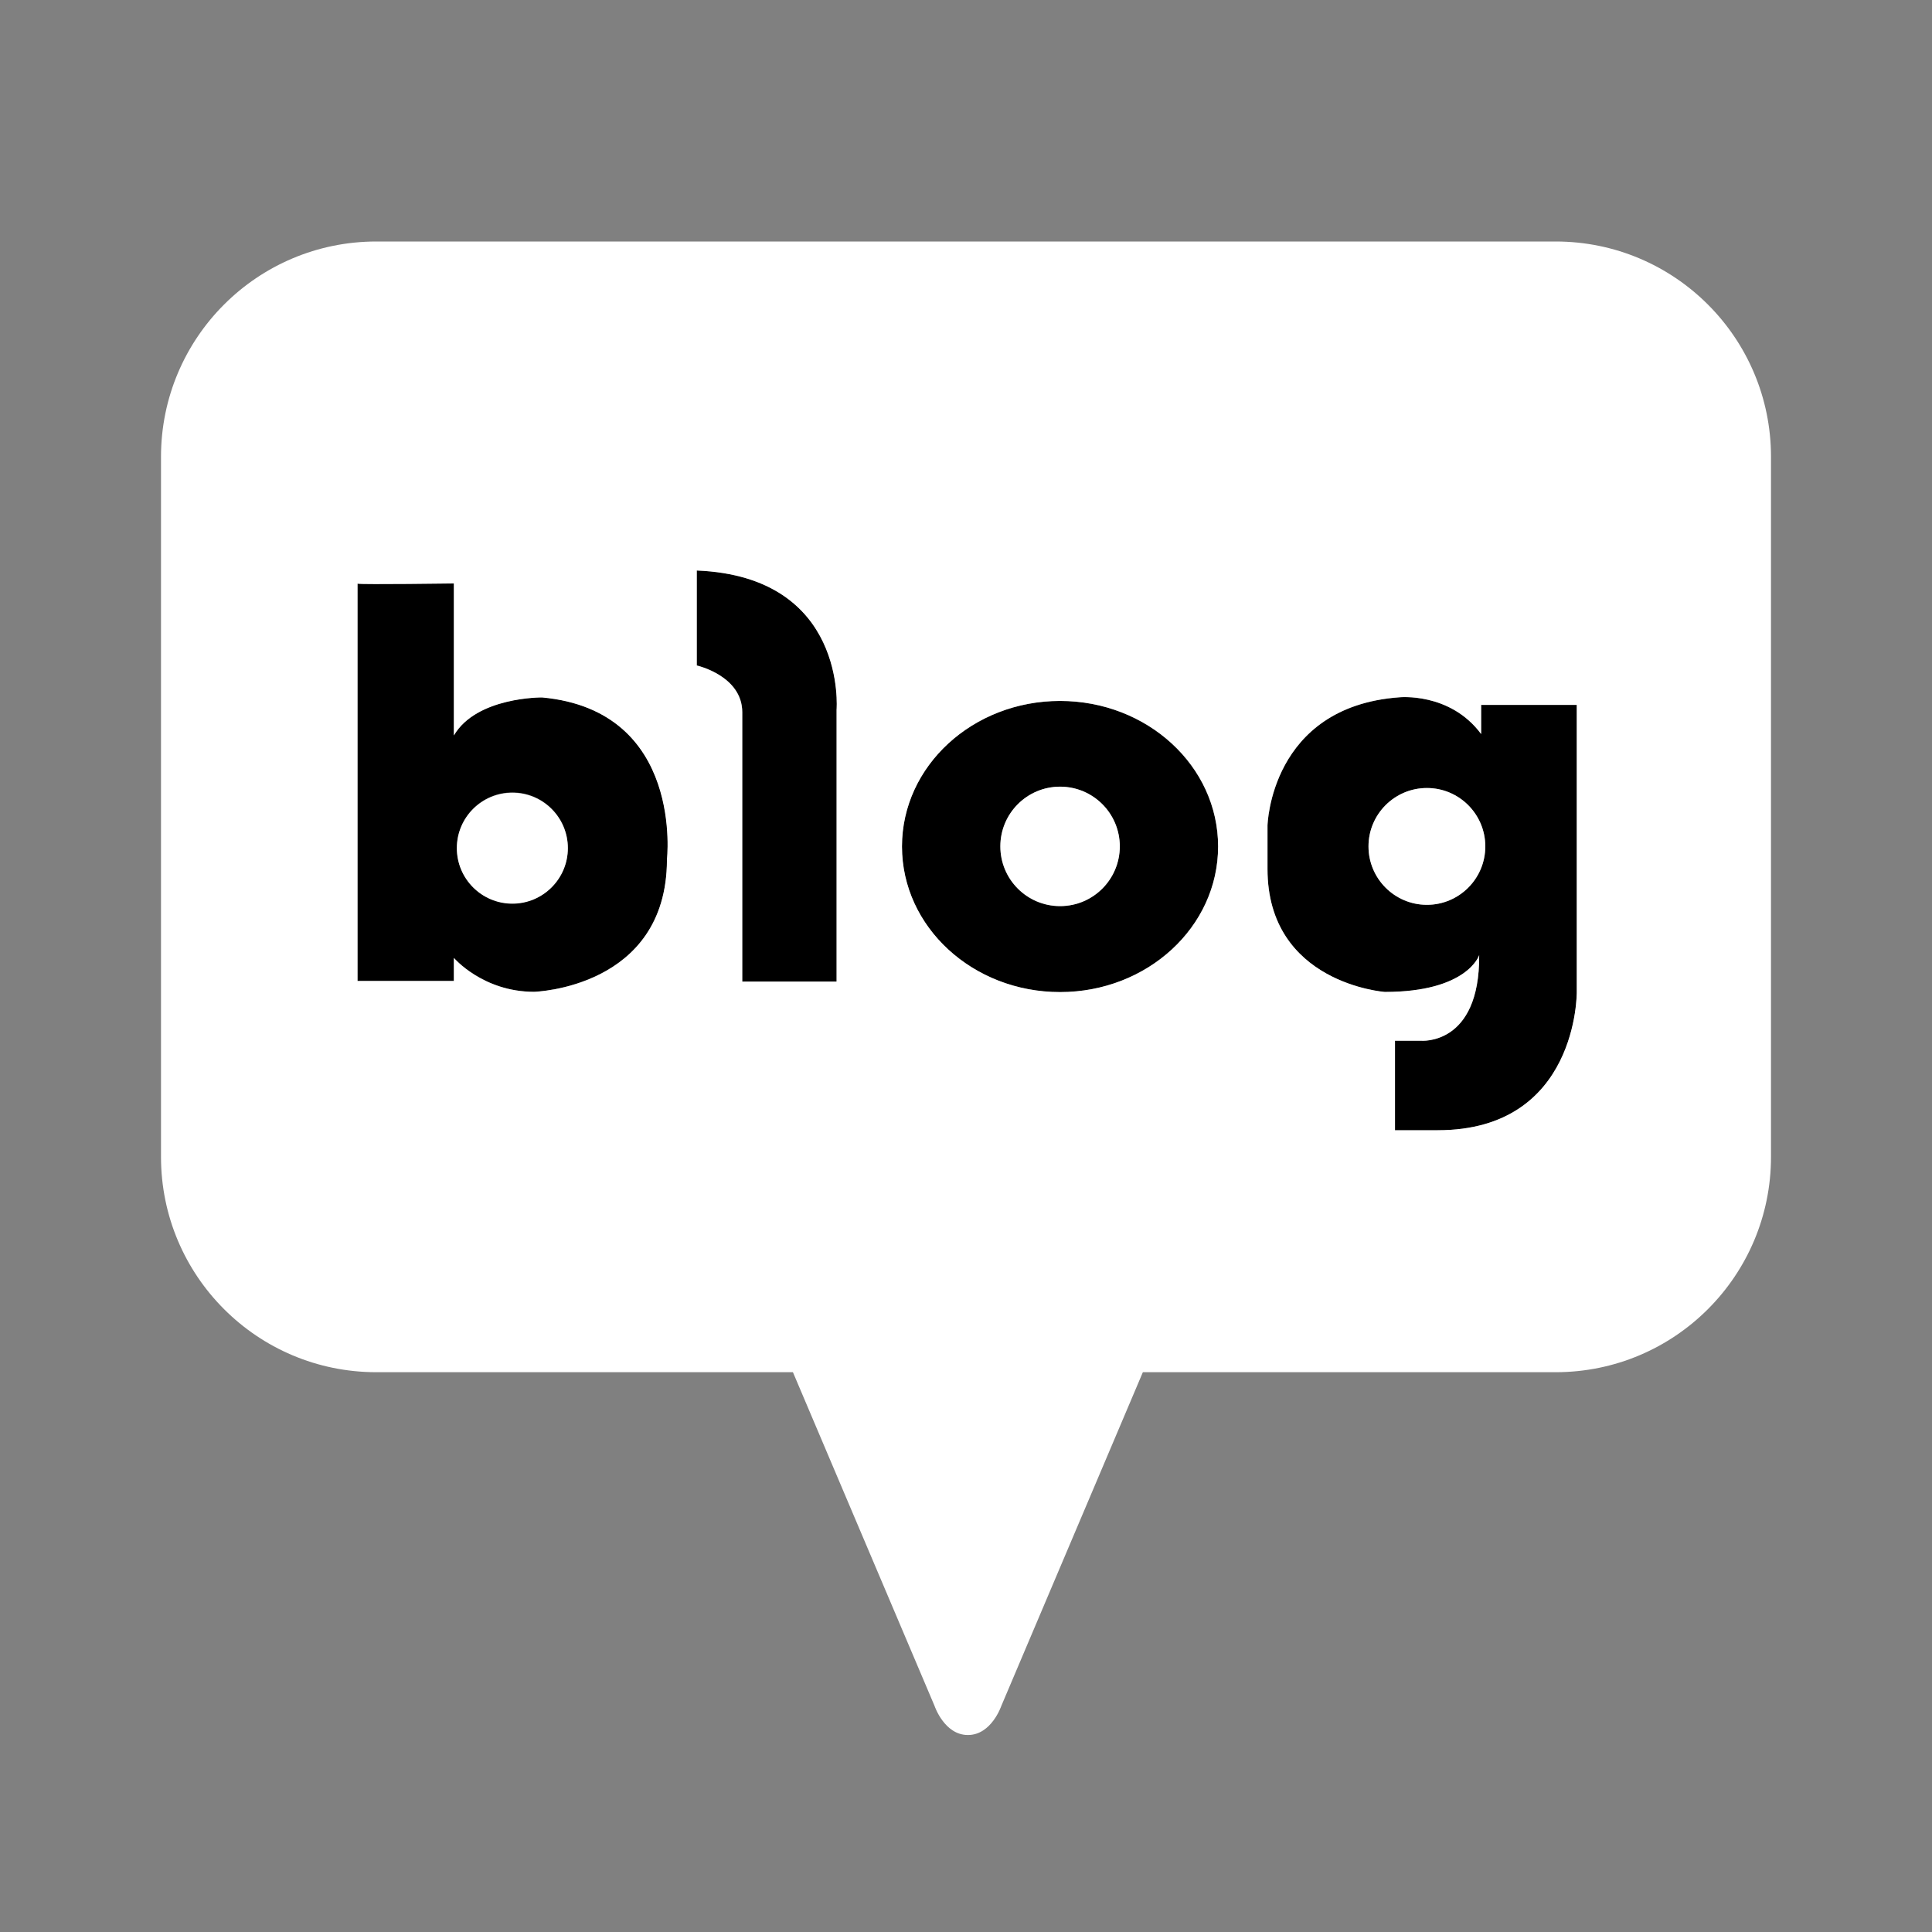 <svg width="24" height="24" viewBox="0 0 24 24" fill="none" xmlns="http://www.w3.org/2000/svg">
<rect x="0" y="0" width="24" height="24" fill="#808080" stroke="none"/>
<path d="M8.657 7.087V8.267C8.657 8.267 9.222 8.394 9.222 8.848V12.194H10.394V8.815C10.394 8.815 10.529 7.163 8.657 7.087Z" fill="black"/>
<path d="M13.168 8.708C12.083 8.708 11.204 9.517 11.204 10.516C11.204 11.515 12.083 12.324 13.168 12.324C14.252 12.324 15.131 11.515 15.131 10.516C15.131 9.517 14.252 8.708 13.168 8.708ZM13.168 11.256C12.758 11.256 12.426 10.925 12.426 10.514C12.426 10.105 12.758 9.773 13.168 9.773C13.578 9.773 13.909 10.105 13.909 10.514C13.909 10.925 13.578 11.256 13.168 11.256Z" fill="black"/>
<path d="M6.734 8.663C6.734 8.663 5.92 8.654 5.639 9.135V7.247C5.639 7.247 4.516 7.261 4.442 7.249V12.185H5.639V11.899C5.639 11.899 5.998 12.32 6.634 12.32C6.634 12.32 8.278 12.274 8.286 10.685C8.286 10.685 8.507 8.827 6.736 8.663H6.734ZM6.365 11.222C5.984 11.222 5.676 10.913 5.676 10.533C5.676 10.153 5.984 9.844 6.365 9.844C6.745 9.844 7.054 10.153 7.054 10.533C7.054 10.913 6.745 11.222 6.365 11.222Z" fill="black"/>
<path d="M4.443 7.251V7.247C4.443 7.247 4.436 7.249 4.443 7.251Z" fill="white"/>
<path d="M18.4 9.119C18.011 8.596 17.38 8.663 17.38 8.663C15.778 8.782 15.746 10.256 15.746 10.256V10.795C15.746 12.218 17.203 12.323 17.203 12.323C18.231 12.323 18.375 11.866 18.375 11.866C18.383 12.996 17.65 12.929 17.65 12.929H17.329V14.041H17.86C19.605 14.041 19.588 12.325 19.588 12.325V8.758H18.4V9.12V9.119ZM17.725 11.24C17.325 11.24 17 10.915 17 10.515C17 10.114 17.325 9.789 17.725 9.789C18.126 9.789 18.451 10.114 18.451 10.515C18.451 10.915 18.126 11.24 17.725 11.24Z" fill="black"/>
<path d="M6.365 9.848C5.984 9.848 5.675 10.156 5.675 10.537C5.675 10.917 5.984 11.226 6.365 11.226C6.745 11.226 7.054 10.917 7.054 10.537C7.054 10.156 6.745 9.848 6.365 9.848Z" fill="white"/>
<path d="M13.169 11.256C13.579 11.256 13.911 10.924 13.911 10.514C13.911 10.104 13.579 9.772 13.169 9.772C12.759 9.772 12.427 10.104 12.427 10.514C12.427 10.924 12.759 11.256 13.169 11.256Z" fill="white"/>
<path d="M19.327 3H4.675C3.197 3 2 4.197 2 5.675V14.371C2 15.849 3.197 17.046 4.675 17.046H9.85L11.61 21.193C11.61 21.193 11.731 21.553 12.024 21.553C12.316 21.553 12.438 21.193 12.438 21.193L14.197 17.046H19.325C20.802 17.046 22 15.849 22 14.371V5.675C22 4.197 20.802 3 19.325 3H19.327ZM8.285 10.687C8.277 12.277 6.634 12.321 6.634 12.321C5.998 12.321 5.638 11.9 5.638 11.9V12.186H4.441V7.251C4.441 7.251 4.435 7.249 4.441 7.248V7.251C4.515 7.263 5.638 7.248 5.638 7.248V9.136C5.92 8.656 6.733 8.664 6.733 8.664C8.505 8.828 8.284 10.687 8.284 10.687H8.285ZM10.392 8.815V12.194H9.22V8.849C9.22 8.393 8.655 8.267 8.655 8.267V7.087C10.527 7.163 10.392 8.815 10.392 8.815ZM13.168 12.324C12.084 12.324 11.205 11.515 11.205 10.515C11.205 9.516 12.084 8.707 13.168 8.707C14.253 8.707 15.132 9.516 15.132 10.515C15.132 11.515 14.253 12.324 13.168 12.324ZM19.587 12.324C19.587 12.324 19.604 14.04 17.86 14.04H17.329V12.928H17.65C17.65 12.928 18.383 12.995 18.375 11.865C18.375 11.865 18.232 12.322 17.203 12.322C17.203 12.322 15.745 12.217 15.745 10.794V10.255C15.745 10.255 15.779 8.78 17.38 8.662C17.38 8.662 18.012 8.595 18.399 9.118V8.756H19.587V12.322V12.324Z" fill="white"/>
<path d="M17.726 11.24C18.126 11.24 18.451 10.915 18.451 10.514C18.451 10.114 18.126 9.789 17.726 9.789C17.325 9.789 17 10.114 17 10.514C17 10.915 17.325 11.24 17.726 11.24Z" fill="white"/>
</svg>
